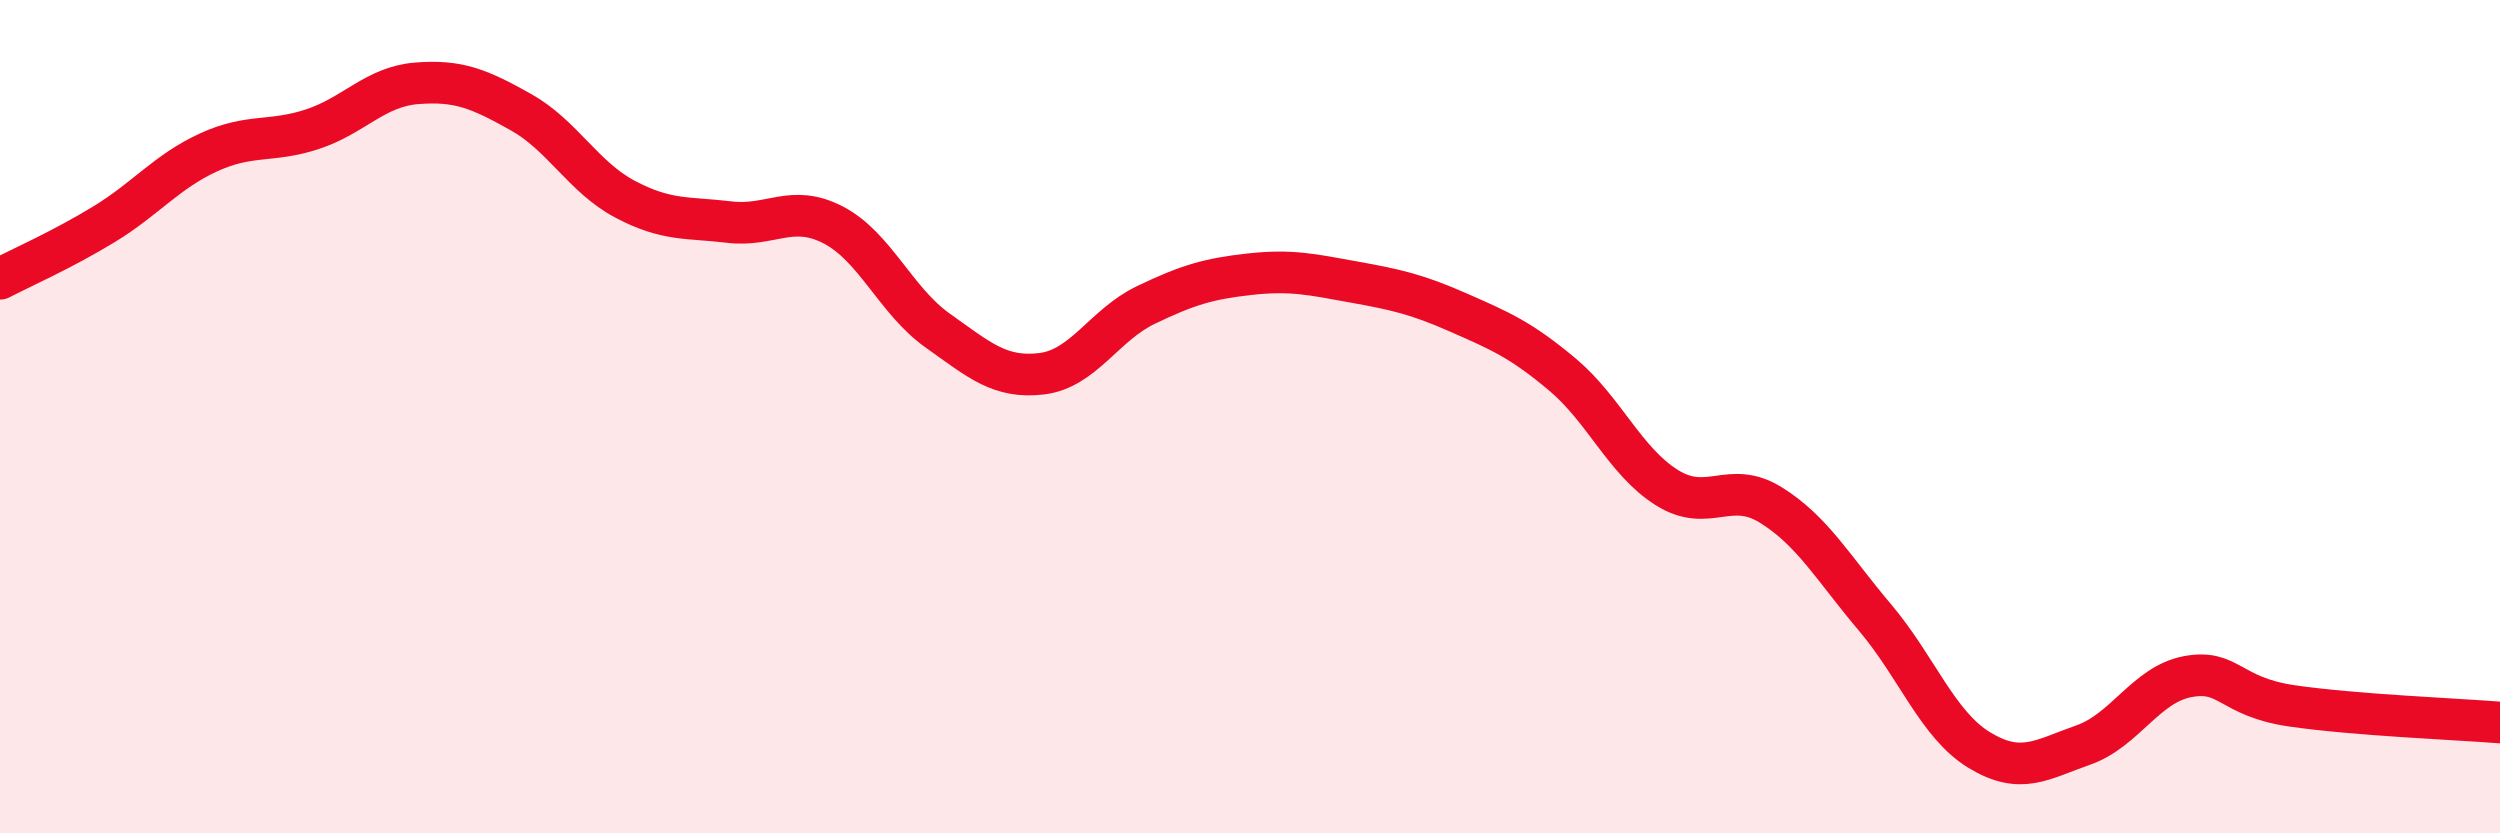 
    <svg width="60" height="20" viewBox="0 0 60 20" xmlns="http://www.w3.org/2000/svg">
      <path
        d="M 0,6.69 C 0.5,6.43 1.5,5.99 2.5,5.38 C 3.5,4.77 4,4.12 5,3.66 C 6,3.2 6.5,3.43 7.5,3.1 C 8.5,2.77 9,2.08 10,2 C 11,1.92 11.5,2.13 12.5,2.69 C 13.5,3.25 14,4.25 15,4.78 C 16,5.31 16.5,5.21 17.5,5.33 C 18.5,5.45 19,4.88 20,5.4 C 21,5.92 21.5,7.22 22.5,7.93 C 23.5,8.64 24,9.09 25,8.97 C 26,8.85 26.5,7.8 27.5,7.32 C 28.5,6.84 29,6.69 30,6.58 C 31,6.47 31.5,6.59 32.5,6.77 C 33.5,6.95 34,7.06 35,7.5 C 36,7.94 36.5,8.15 37.5,8.99 C 38.5,9.83 39,11.07 40,11.7 C 41,12.33 41.5,11.5 42.5,12.12 C 43.5,12.74 44,13.64 45,14.82 C 46,16 46.5,17.39 47.5,18 C 48.5,18.61 49,18.23 50,17.88 C 51,17.53 51.5,16.43 52.5,16.24 C 53.5,16.05 53.5,16.72 55,16.94 C 56.5,17.16 59,17.26 60,17.34L60 20L0 20Z"
        fill="#EB0A25"
        opacity="0.1"
        stroke-linecap="round"
        stroke-linejoin="round"
      />
      <path
        d="M 0,6.69 C 0.5,6.43 1.5,5.99 2.5,5.38 C 3.5,4.77 4,4.12 5,3.66 C 6,3.2 6.5,3.43 7.5,3.1 C 8.5,2.77 9,2.08 10,2 C 11,1.92 11.5,2.13 12.5,2.69 C 13.5,3.25 14,4.25 15,4.78 C 16,5.31 16.5,5.21 17.5,5.33 C 18.5,5.45 19,4.88 20,5.4 C 21,5.92 21.5,7.22 22.5,7.93 C 23.5,8.64 24,9.09 25,8.97 C 26,8.85 26.5,7.8 27.5,7.32 C 28.5,6.84 29,6.69 30,6.58 C 31,6.47 31.5,6.59 32.5,6.77 C 33.5,6.95 34,7.06 35,7.5 C 36,7.94 36.5,8.15 37.5,8.99 C 38.5,9.83 39,11.07 40,11.7 C 41,12.33 41.5,11.5 42.5,12.12 C 43.5,12.74 44,13.64 45,14.82 C 46,16 46.5,17.39 47.5,18 C 48.5,18.61 49,18.23 50,17.88 C 51,17.53 51.5,16.43 52.5,16.24 C 53.5,16.05 53.5,16.72 55,16.94 C 56.5,17.16 59,17.26 60,17.34"
        stroke="#EB0A25"
        stroke-width="1"
        fill="none"
        stroke-linecap="round"
        stroke-linejoin="round"
      />
    </svg>
  